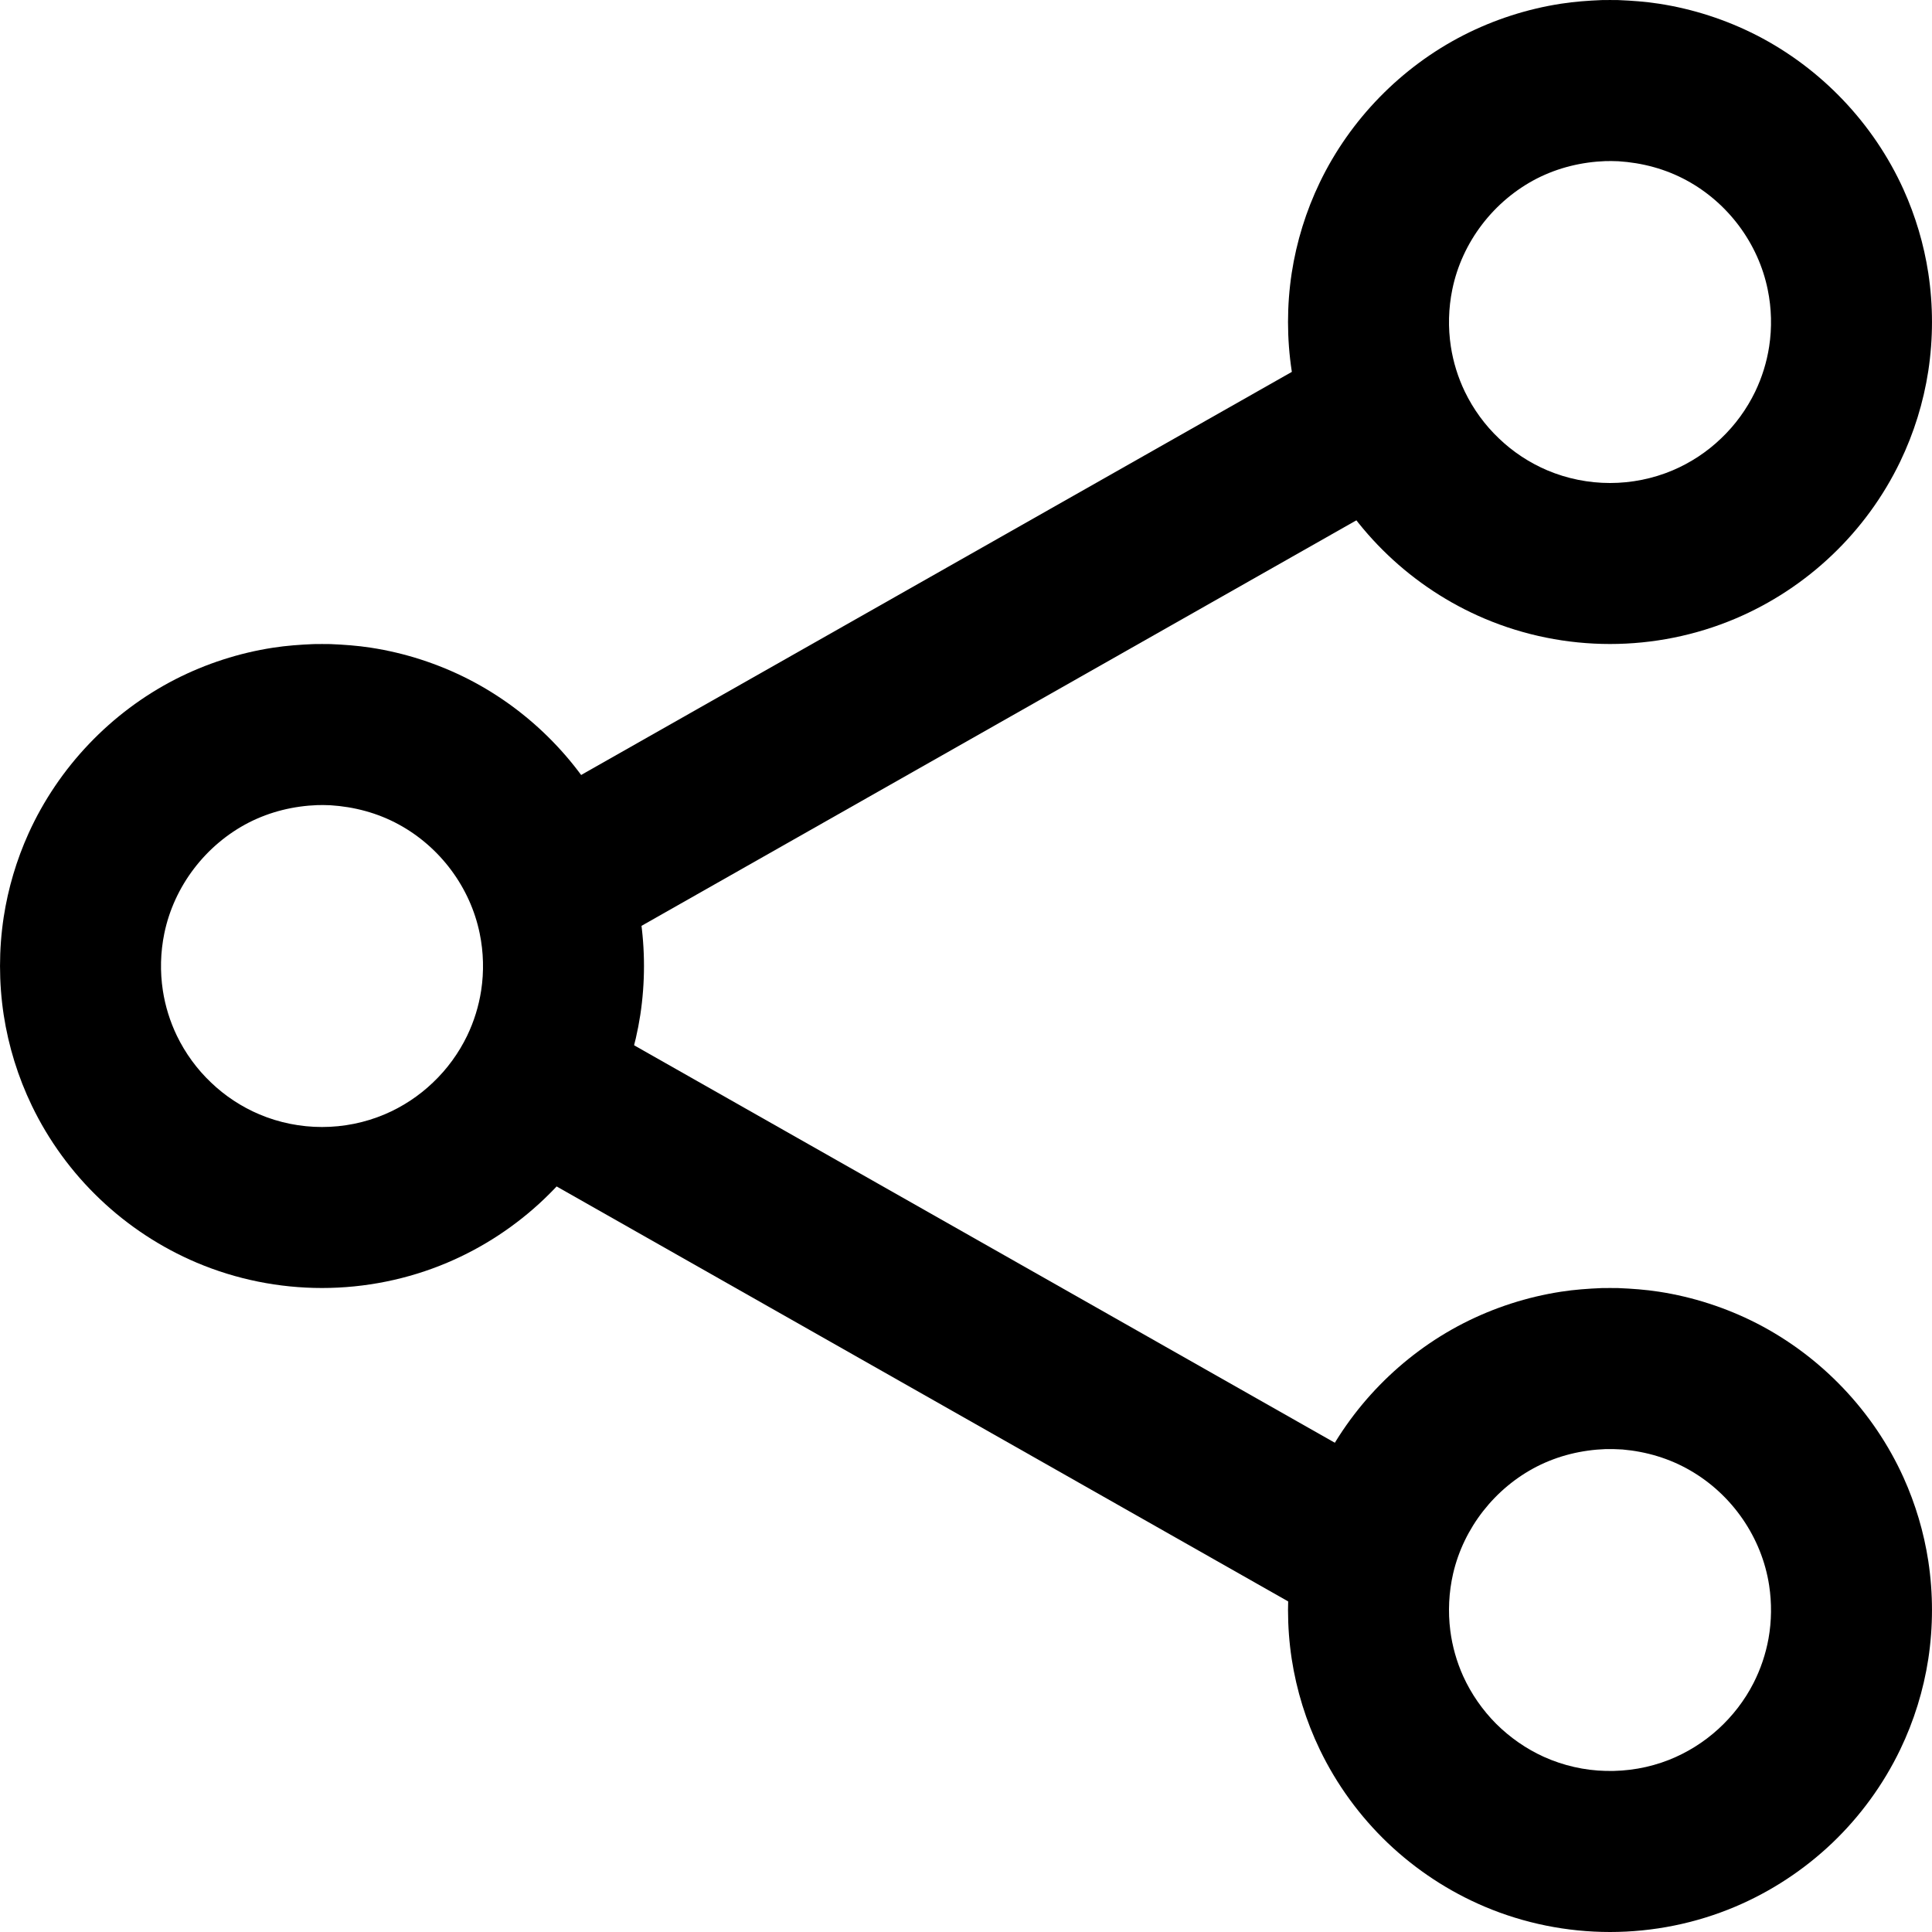 <?xml version="1.0" encoding="UTF-8" standalone="no"?><!DOCTYPE svg PUBLIC "-//W3C//DTD SVG 1.1//EN" "http://www.w3.org/Graphics/SVG/1.1/DTD/svg11.dtd"><svg width="100%" height="100%" viewBox="0 0 24 24" version="1.1" xmlns="http://www.w3.org/2000/svg" xmlns:xlink="http://www.w3.org/1999/xlink" xml:space="preserve" style="fill-rule:evenodd;clip-rule:evenodd;stroke-linejoin:round;stroke-miterlimit:1.414;"><path d="M6.341,10.125l10.66,-6.046c0.019,0.719 0.291,1.376 0.731,1.884l-10.732,6.088c0,-0.017 0,-0.034 0,-0.051c0,-0.709 -0.247,-1.361 -0.659,-1.875Z"/><path d="M6.964,12.467l10.488,5.949c-0.286,0.46 -0.452,1.003 -0.452,1.584c0,0.164 0.013,0.324 0.038,0.481l-11.027,-6.255c0.498,-0.451 0.844,-1.066 0.953,-1.759Z"/><path d="M4.103,8.001c0.169,0.007 0.337,0.019 0.505,0.045c0.422,0.065 0.833,0.198 1.213,0.392c0.773,0.396 1.407,1.045 1.784,1.828c0.171,0.355 0.289,0.736 0.349,1.126c0.061,0.402 0.061,0.814 0,1.216c-0.06,0.39 -0.178,0.771 -0.349,1.126c-0.209,0.434 -0.497,0.829 -0.846,1.161c-0.349,0.333 -0.758,0.602 -1.202,0.79c-0.491,0.208 -1.023,0.315 -1.557,0.315c-0.534,0 -1.066,-0.107 -1.557,-0.315c-0.444,-0.188 -0.853,-0.457 -1.202,-0.79c-0.349,-0.332 -0.637,-0.727 -0.846,-1.161c-0.171,-0.355 -0.289,-0.736 -0.349,-1.126c-0.061,-0.402 -0.061,-0.814 0,-1.216c0.055,-0.358 0.159,-0.708 0.308,-1.038c0.372,-0.822 1.023,-1.505 1.825,-1.916c0.38,-0.194 0.791,-0.327 1.213,-0.392c0.168,-0.026 0.336,-0.038 0.505,-0.045c0.103,-0.001 0.103,-0.001 0.206,0Zm-0.155,2c-0.299,0.011 -0.59,0.081 -0.857,0.217c-0.535,0.275 -0.929,0.789 -1.05,1.378c-0.048,0.233 -0.054,0.475 -0.018,0.709c0.03,0.195 0.089,0.384 0.174,0.561c0.105,0.217 0.249,0.415 0.424,0.581c0.174,0.167 0.379,0.302 0.601,0.396c0.246,0.104 0.512,0.157 0.778,0.157c0.267,0 0.532,-0.053 0.778,-0.157c0.222,-0.094 0.427,-0.229 0.601,-0.396c0.175,-0.166 0.319,-0.364 0.424,-0.581c0.085,-0.177 0.144,-0.366 0.174,-0.561c0.036,-0.234 0.03,-0.476 -0.018,-0.709c-0.117,-0.573 -0.493,-1.076 -1.007,-1.355c-0.263,-0.143 -0.551,-0.219 -0.848,-0.238c-0.052,-0.002 -0.104,-0.003 -0.156,-0.002Z" style="fill-rule:nonzero;"/><path d="M20.103,0.001c0.169,0.007 0.337,0.019 0.505,0.045c0.422,0.065 0.833,0.198 1.213,0.392c0.802,0.411 1.453,1.094 1.825,1.916c0.149,0.33 0.253,0.68 0.308,1.038c0.061,0.402 0.061,0.814 0,1.216c-0.06,0.39 -0.178,0.771 -0.349,1.126c-0.209,0.434 -0.497,0.829 -0.846,1.161c-0.349,0.333 -0.758,0.602 -1.202,0.79c-0.491,0.208 -1.023,0.315 -1.557,0.315c-0.534,0 -1.066,-0.107 -1.557,-0.315c-0.444,-0.188 -0.853,-0.457 -1.202,-0.79c-0.349,-0.332 -0.637,-0.727 -0.846,-1.161c-0.171,-0.355 -0.289,-0.736 -0.349,-1.126c-0.061,-0.402 -0.061,-0.814 0,-1.216c0.06,-0.39 0.178,-0.771 0.349,-1.126c0.377,-0.783 1.011,-1.432 1.784,-1.828c0.38,-0.194 0.791,-0.327 1.213,-0.392c0.168,-0.026 0.336,-0.038 0.505,-0.045c0.103,-0.001 0.103,-0.001 0.206,0Zm-0.155,2c-0.299,0.011 -0.59,0.081 -0.857,0.217c-0.535,0.275 -0.93,0.789 -1.05,1.378c-0.048,0.233 -0.054,0.475 -0.018,0.709c0.03,0.195 0.089,0.384 0.174,0.561c0.105,0.217 0.249,0.415 0.424,0.581c0.174,0.167 0.379,0.302 0.601,0.396c0.246,0.104 0.512,0.157 0.778,0.157c0.266,0 0.532,-0.053 0.778,-0.157c0.222,-0.094 0.427,-0.229 0.601,-0.396c0.175,-0.166 0.319,-0.364 0.424,-0.581c0.085,-0.177 0.144,-0.366 0.174,-0.561c0.036,-0.234 0.03,-0.476 -0.018,-0.708c-0.117,-0.574 -0.493,-1.077 -1.007,-1.356c-0.263,-0.143 -0.551,-0.219 -0.848,-0.238c-0.052,-0.002 -0.104,-0.003 -0.156,-0.002Z" style="fill-rule:nonzero;"/><path d="M20.103,16.001c0.169,0.007 0.337,0.019 0.505,0.045c0.422,0.065 0.833,0.198 1.213,0.392c0.802,0.411 1.453,1.094 1.825,1.916c0.149,0.33 0.253,0.68 0.308,1.038c0.061,0.402 0.061,0.814 0,1.216c-0.06,0.39 -0.178,0.771 -0.349,1.126c-0.209,0.434 -0.497,0.829 -0.845,1.161c-0.35,0.333 -0.759,0.602 -1.203,0.79c-0.491,0.208 -1.023,0.315 -1.557,0.315c-0.534,0 -1.066,-0.107 -1.557,-0.315c-0.444,-0.188 -0.853,-0.457 -1.203,-0.79c-0.348,-0.332 -0.636,-0.727 -0.845,-1.161c-0.171,-0.355 -0.289,-0.736 -0.349,-1.126c-0.061,-0.402 -0.061,-0.814 0,-1.216c0.06,-0.39 0.178,-0.771 0.349,-1.126c0.377,-0.783 1.011,-1.432 1.784,-1.828c0.38,-0.194 0.791,-0.327 1.213,-0.392c0.168,-0.026 0.336,-0.038 0.505,-0.045c0.103,-0.001 0.103,-0.001 0.206,0Zm-0.155,2c-0.299,0.011 -0.59,0.081 -0.857,0.217c-0.52,0.267 -0.908,0.76 -1.04,1.33c-0.053,0.231 -0.065,0.472 -0.035,0.708c0.025,0.195 0.079,0.386 0.16,0.566c0.1,0.22 0.24,0.421 0.41,0.592c0.171,0.17 0.372,0.31 0.592,0.41c0.242,0.109 0.505,0.169 0.77,0.175c0.267,0.007 0.535,-0.039 0.784,-0.137c0.225,-0.089 0.433,-0.219 0.612,-0.382c0.178,-0.162 0.328,-0.356 0.438,-0.571c0.089,-0.174 0.152,-0.361 0.187,-0.554c0.039,-0.218 0.041,-0.442 0.008,-0.66c-0.091,-0.597 -0.461,-1.13 -0.983,-1.43c-0.258,-0.149 -0.543,-0.233 -0.839,-0.259c-0.069,-0.004 -0.138,-0.006 -0.207,-0.005Z" style="fill-rule:nonzero;"/></svg>